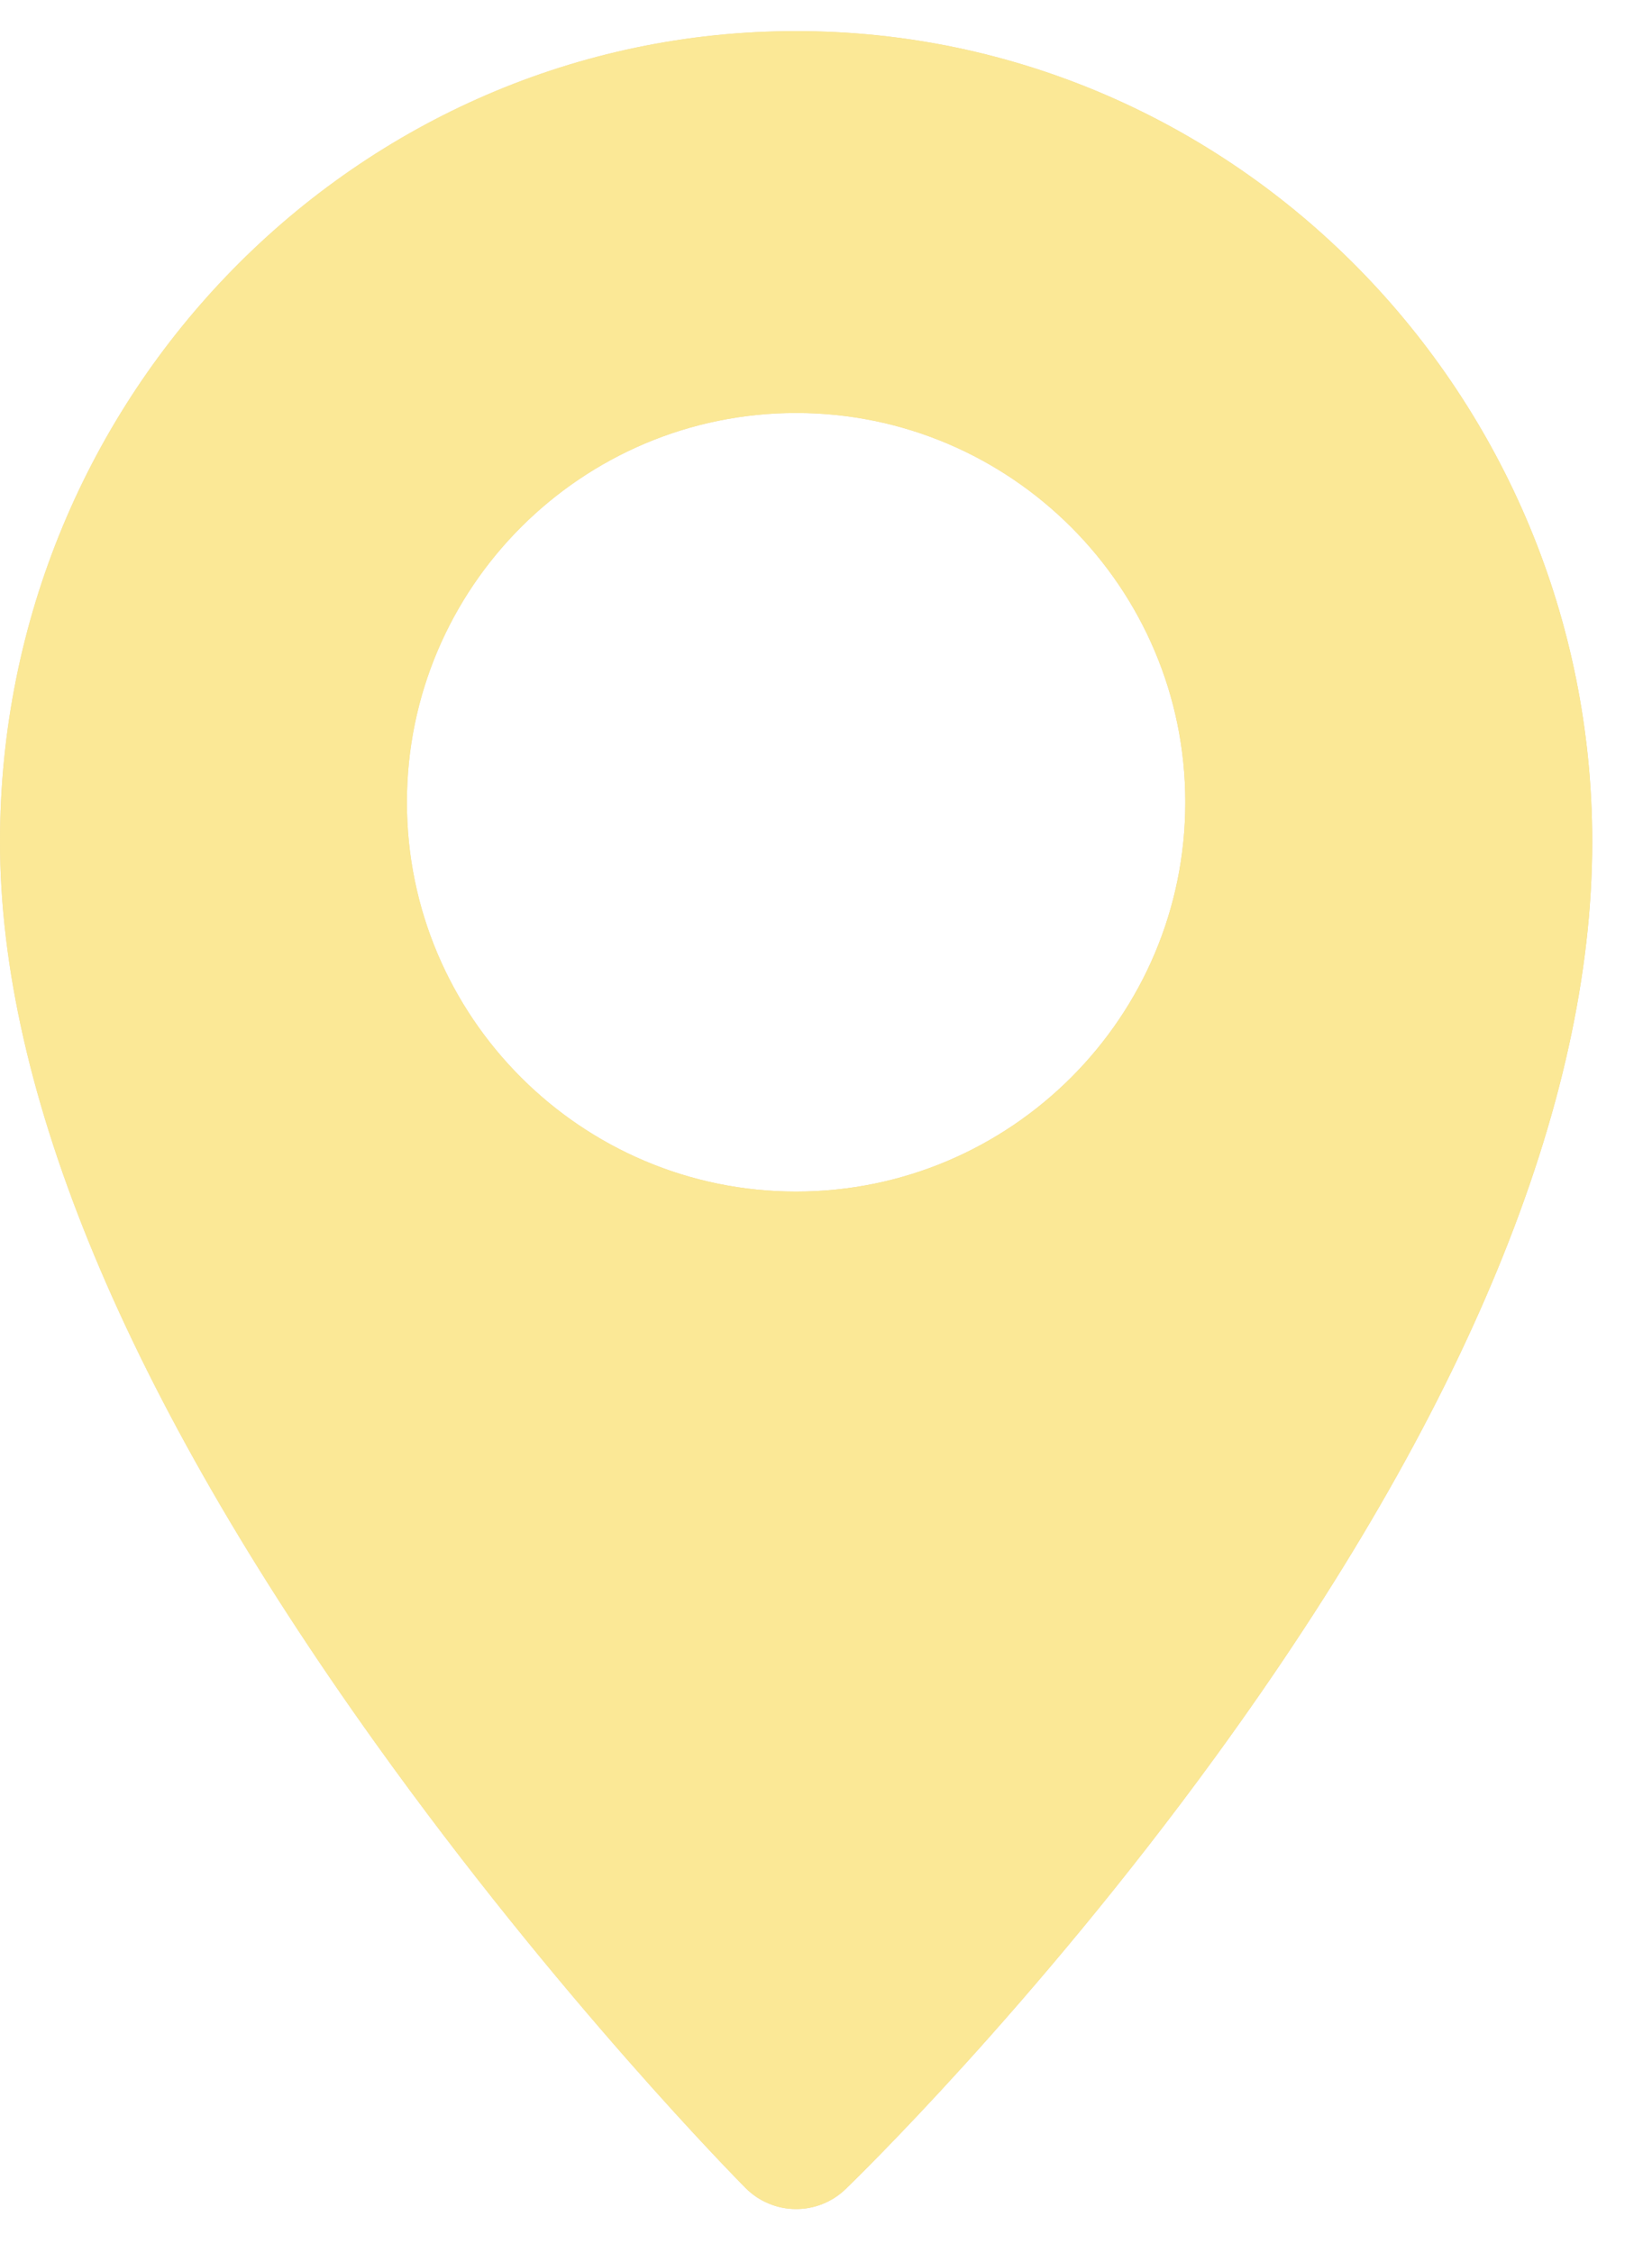 <?xml version="1.0" encoding="UTF-8"?> <svg xmlns="http://www.w3.org/2000/svg" width="22" height="30" viewBox="0 0 22 30" fill="none"><path d="M10.602 0.414C4.756 0.414 0 5.256 0 11.207C0 14.535 1.684 18.576 5.004 23.215C7.434 26.611 9.829 29.033 9.929 29.134C10.018 29.223 10.122 29.294 10.238 29.341C10.353 29.39 10.477 29.414 10.602 29.414C10.839 29.414 11.076 29.326 11.26 29.149C11.361 29.052 13.761 26.728 16.196 23.379C19.519 18.808 21.204 14.713 21.204 11.207C21.204 5.256 16.448 0.414 10.602 0.414ZM10.602 15.866C7.744 15.866 5.419 13.541 5.419 10.683C5.419 7.825 7.744 5.499 10.602 5.499C13.46 5.499 15.785 7.825 15.785 10.683C15.785 13.541 13.46 15.866 10.602 15.866Z" fill="url(#paint0_linear_679_331)"></path><path d="M10.602 0.414C4.756 0.414 0 5.256 0 11.207C0 14.535 1.684 18.576 5.004 23.215C7.434 26.611 9.829 29.033 9.929 29.134C10.018 29.223 10.122 29.294 10.238 29.341C10.353 29.39 10.477 29.414 10.602 29.414C10.839 29.414 11.076 29.326 11.26 29.149C11.361 29.052 13.761 26.728 16.196 23.379C19.519 18.808 21.204 14.713 21.204 11.207C21.204 5.256 16.448 0.414 10.602 0.414ZM10.602 15.866C7.744 15.866 5.419 13.541 5.419 10.683C5.419 7.825 7.744 5.499 10.602 5.499C13.46 5.499 15.785 7.825 15.785 10.683C15.785 13.541 13.46 15.866 10.602 15.866Z" fill="#FBE896"></path><defs><linearGradient id="paint0_linear_679_331" x1="5.449" y1="-2.541" x2="26.452" y2="0.413" gradientUnits="userSpaceOnUse"><stop stop-color="#ECD9AB"></stop><stop offset="1" stop-color="#E8CF8D"></stop></linearGradient></defs></svg> 